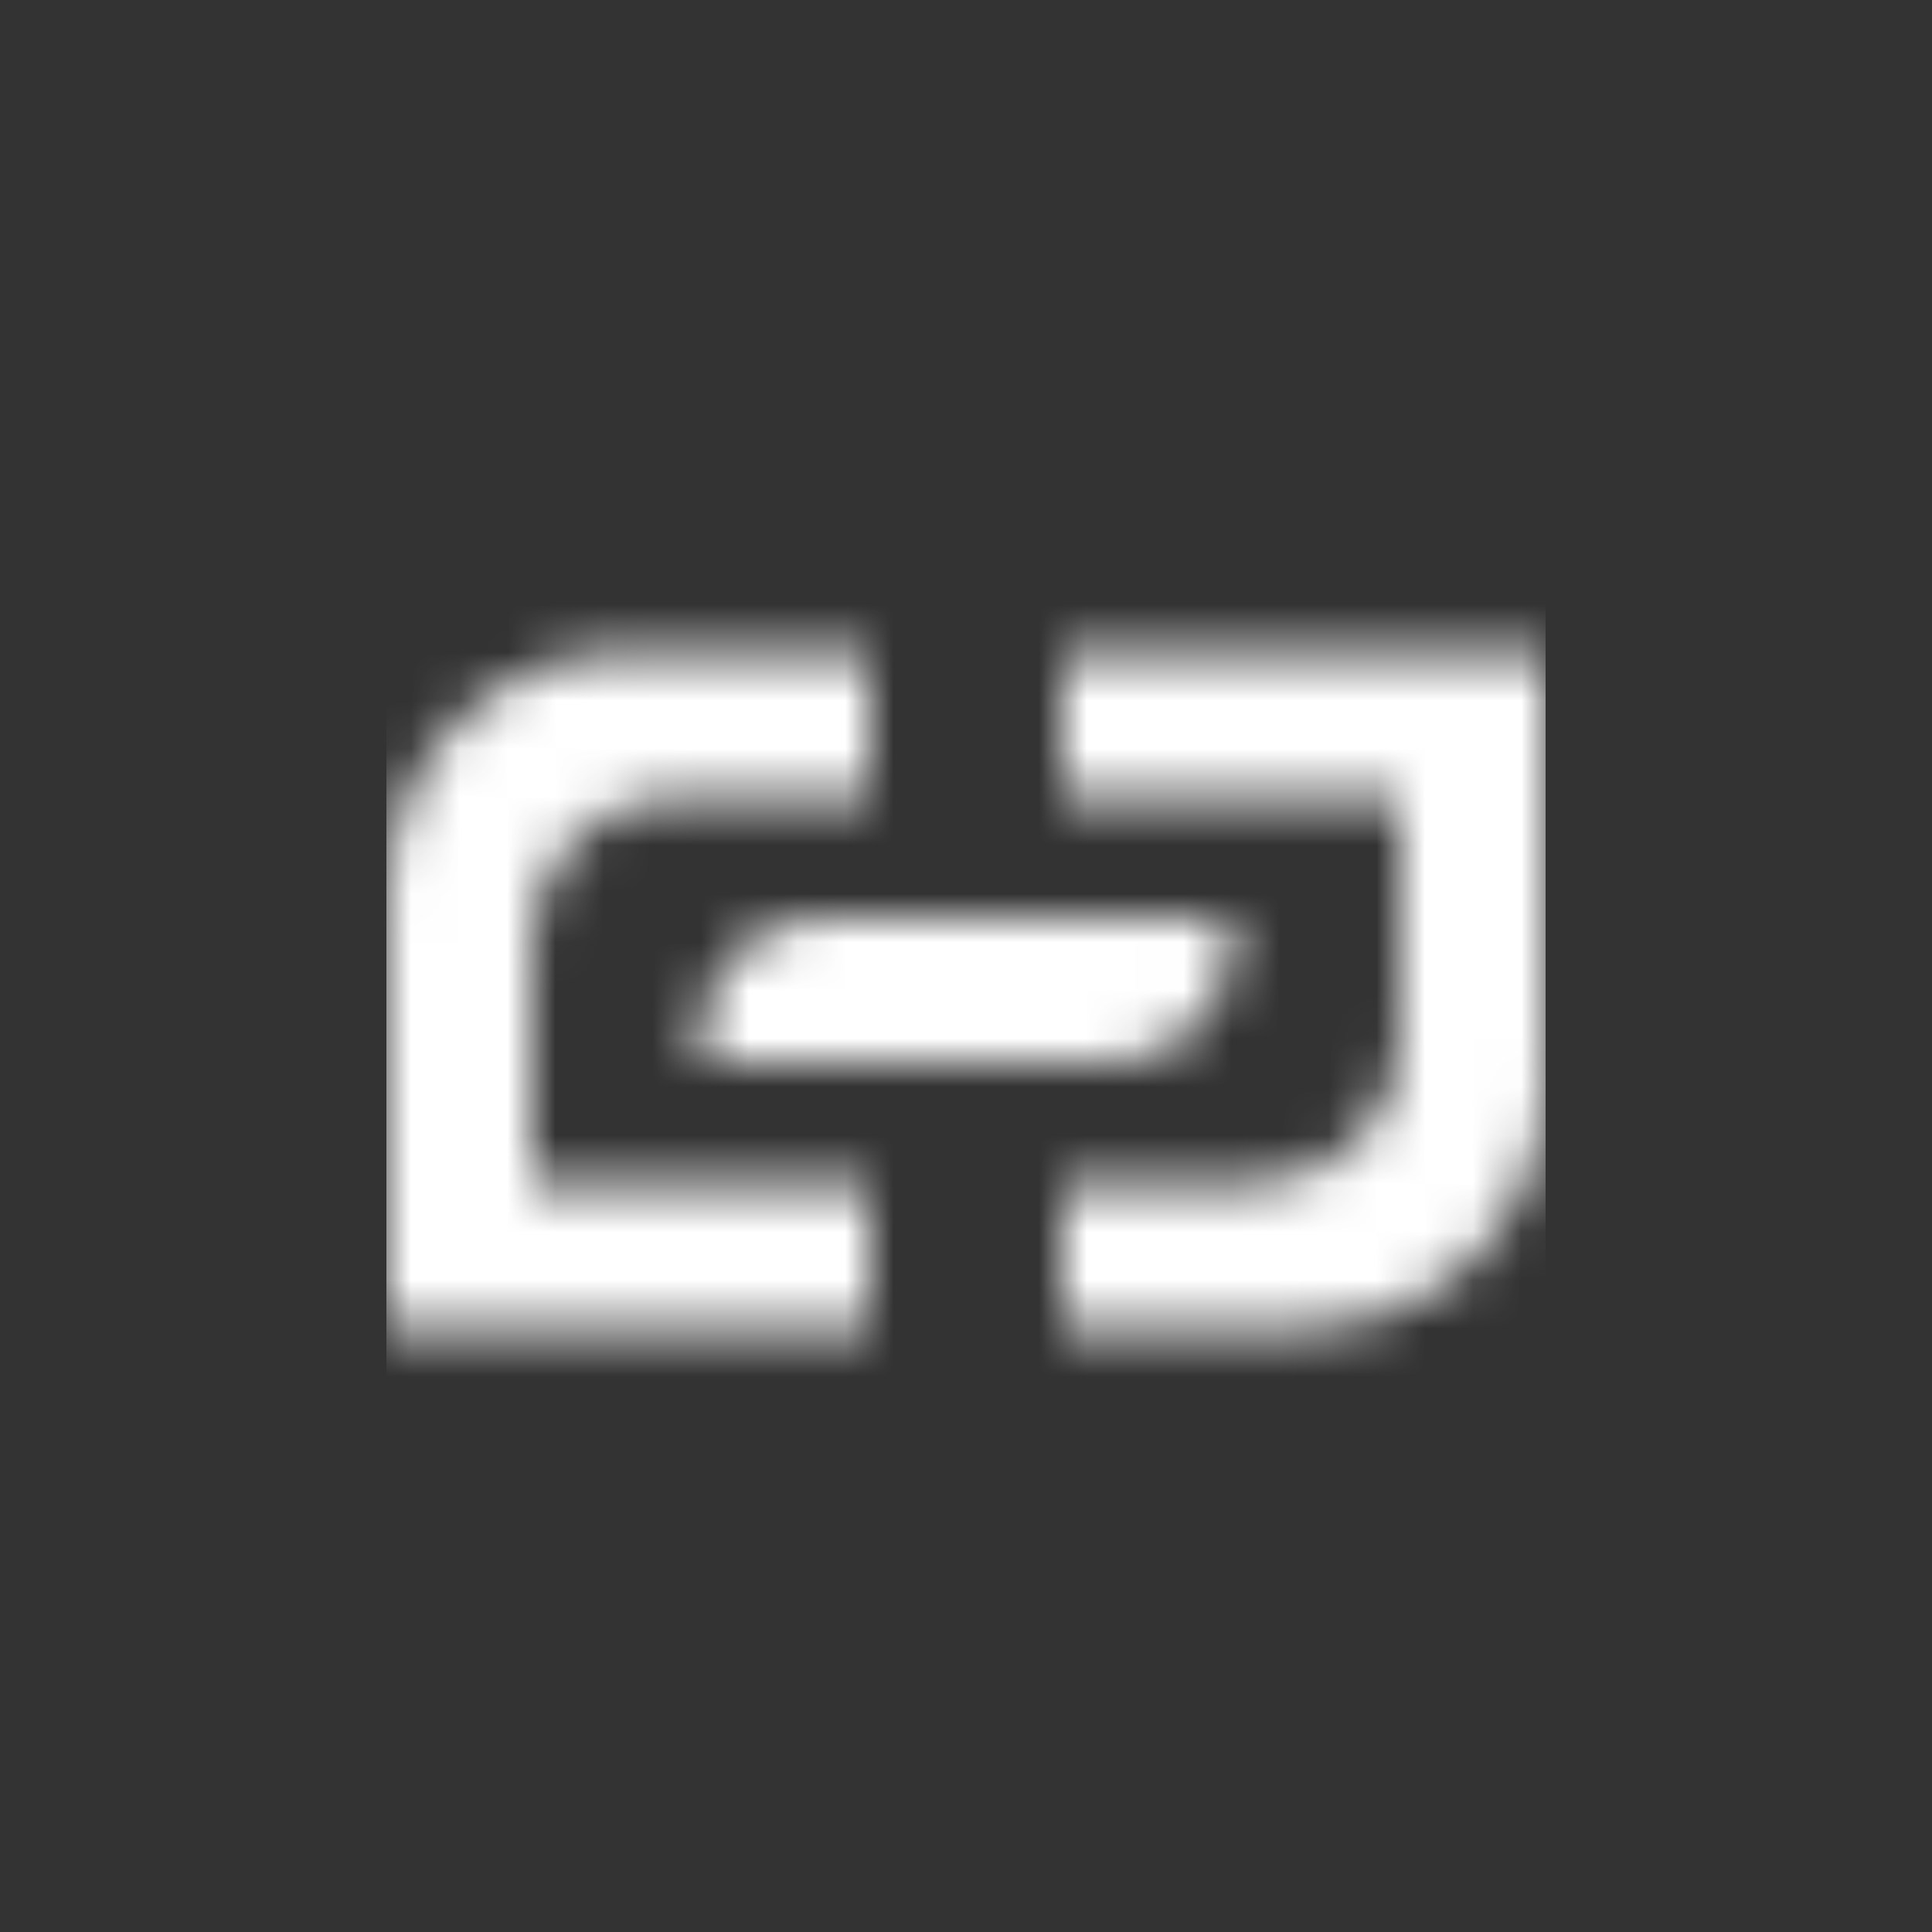 <svg width="40" height="40" viewBox="0 0 40 40" fill="none" xmlns="http://www.w3.org/2000/svg">
<rect x="0" y="0" width="40" height="40" fill="#333333" stroke="none"/>
<mask id="mask0_10_11793" style="mask-type:alpha" maskUnits="userSpaceOnUse" x="8" y="13" width="24" height="15">
<path fill-rule="evenodd" clip-rule="evenodd" d="M18 13.5H13C10.239 13.5 8 15.739 8 18.5V27.5H18V24.5H11V19.5C11 17.843 12.343 16.5 14 16.5H18V13.5ZM22 24.5H26C27.657 24.5 29 23.157 29 21.5V16.5H22V13.5H32V22.5C32 25.261 29.761 27.5 27 27.5H22V24.5Z" fill="black"/>
<path d="M14.5 21.5C14.5 20.119 15.619 19 17 19H25.5V19.5C25.5 20.881 24.381 22 23 22H14.5V21.5Z" fill="black"/>
</mask>
<g mask="url(#mask0_10_11793)">
<rect x="8" y="8" width="24" height="24" fill="white"/>
</g>
</svg>

